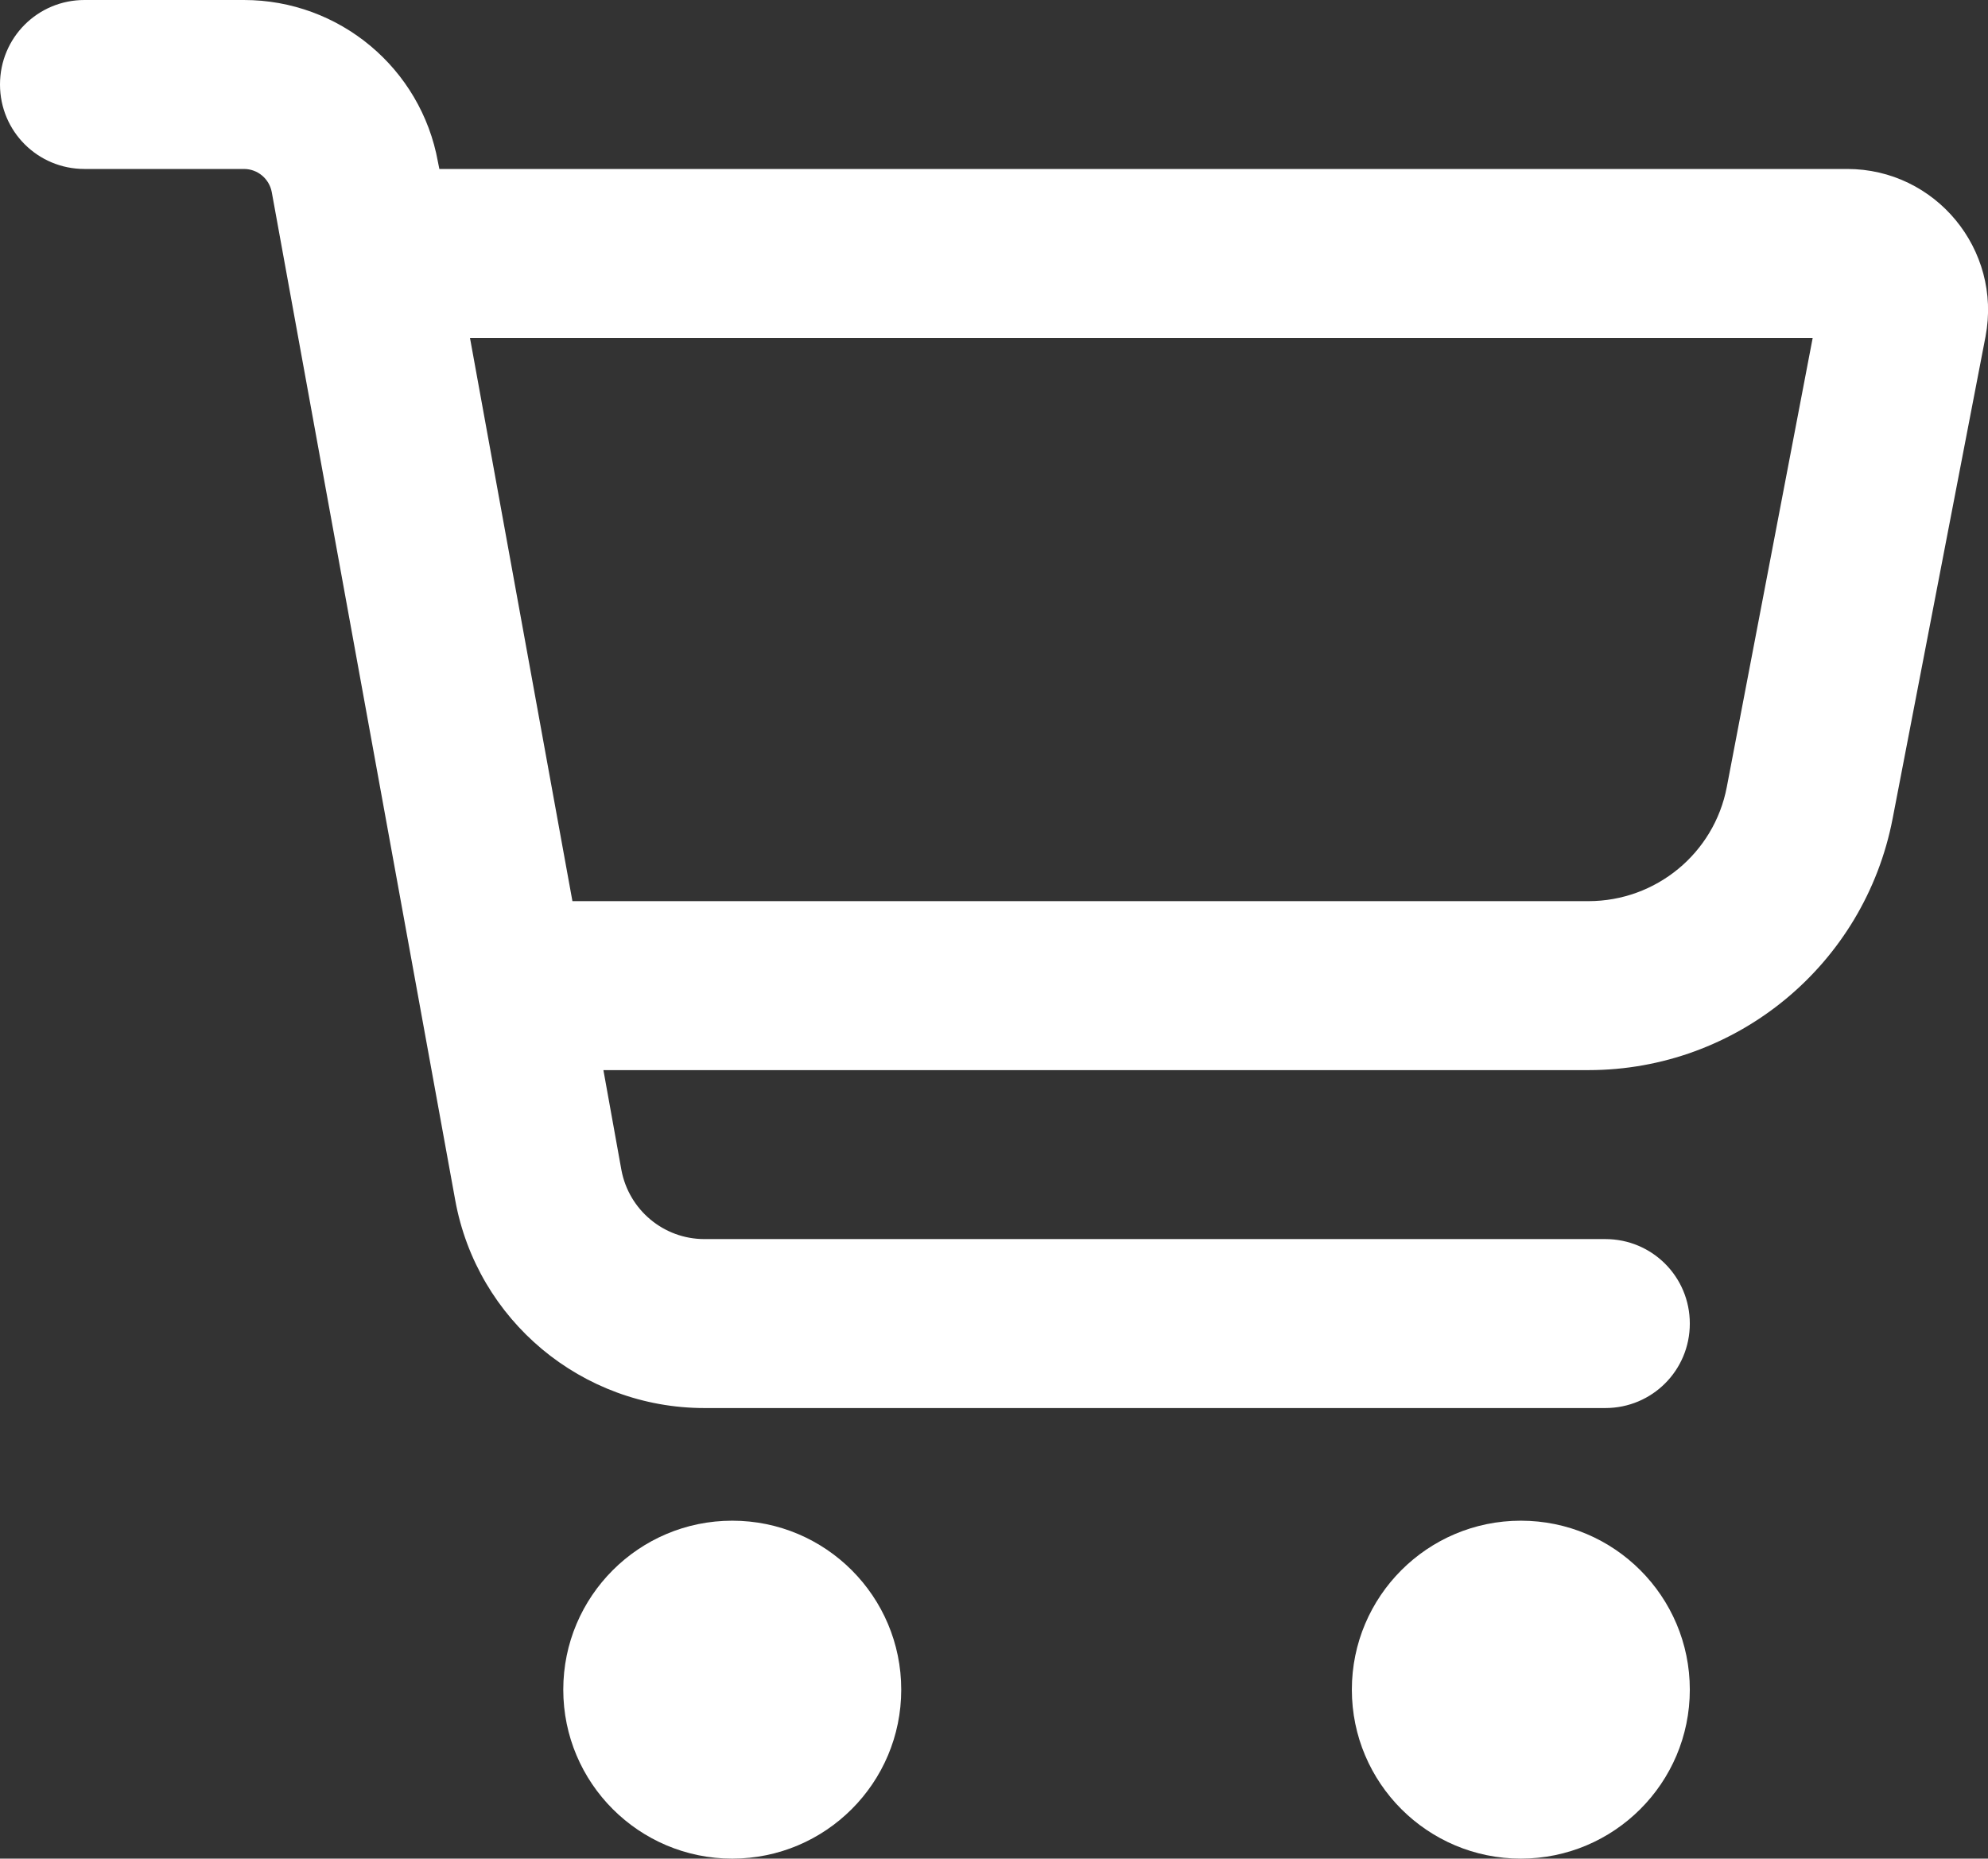<?xml version="1.0" encoding="UTF-8"?>
<svg id="Layer_1" xmlns="http://www.w3.org/2000/svg" version="1.1" viewBox="0 0 564.7 528">
  <rect x="0" y="0" width="564.7" height="528" fill="#333333" stroke="none"/>
  <!-- Generator: Adobe Illustrator 29.7.1, SVG Export Plug-In . SVG Version: 2.1.1 Build 8)  -->
  <defs>
    <style>
      .st0 {
        fill: #fff;
      }
    </style>
  </defs>
  <path class="st0" d="M0,24C0,10.7,10.7,0,24,0h45.3c27.1,0,50.3,19.4,55.1,46l.4,2h399.9c25.1,0,44,22.9,39.3,47.6l-26.4,137c-8,41.4-44.2,71.4-86.4,71.4H171.4l5.1,28.3c2.1,11.4,12,19.7,23.6,19.7h255.9c13.3,0,24,10.7,24,24s-10.7,24-24,24h-255.9c-34.8,0-64.6-24.9-70.8-59.1L77.2,54.6c-.7-3.8-4-6.6-7.9-6.6H24C10.7,48,0,37.3,0,24ZM162.6,256h288.6c19.2,0,35.7-13.6,39.3-32.4l24.4-127.6H133.5l29.1,160ZM208,432c26.5,0,48,21.5,48,48s-21.5,48-48,48-48-21.5-48-48,21.5-48,48-48ZM432,432c26.5,0,48,21.5,48,48s-21.5,48-48,48-48-21.5-48-48,21.5-48,48-48Z"/>
</svg>
